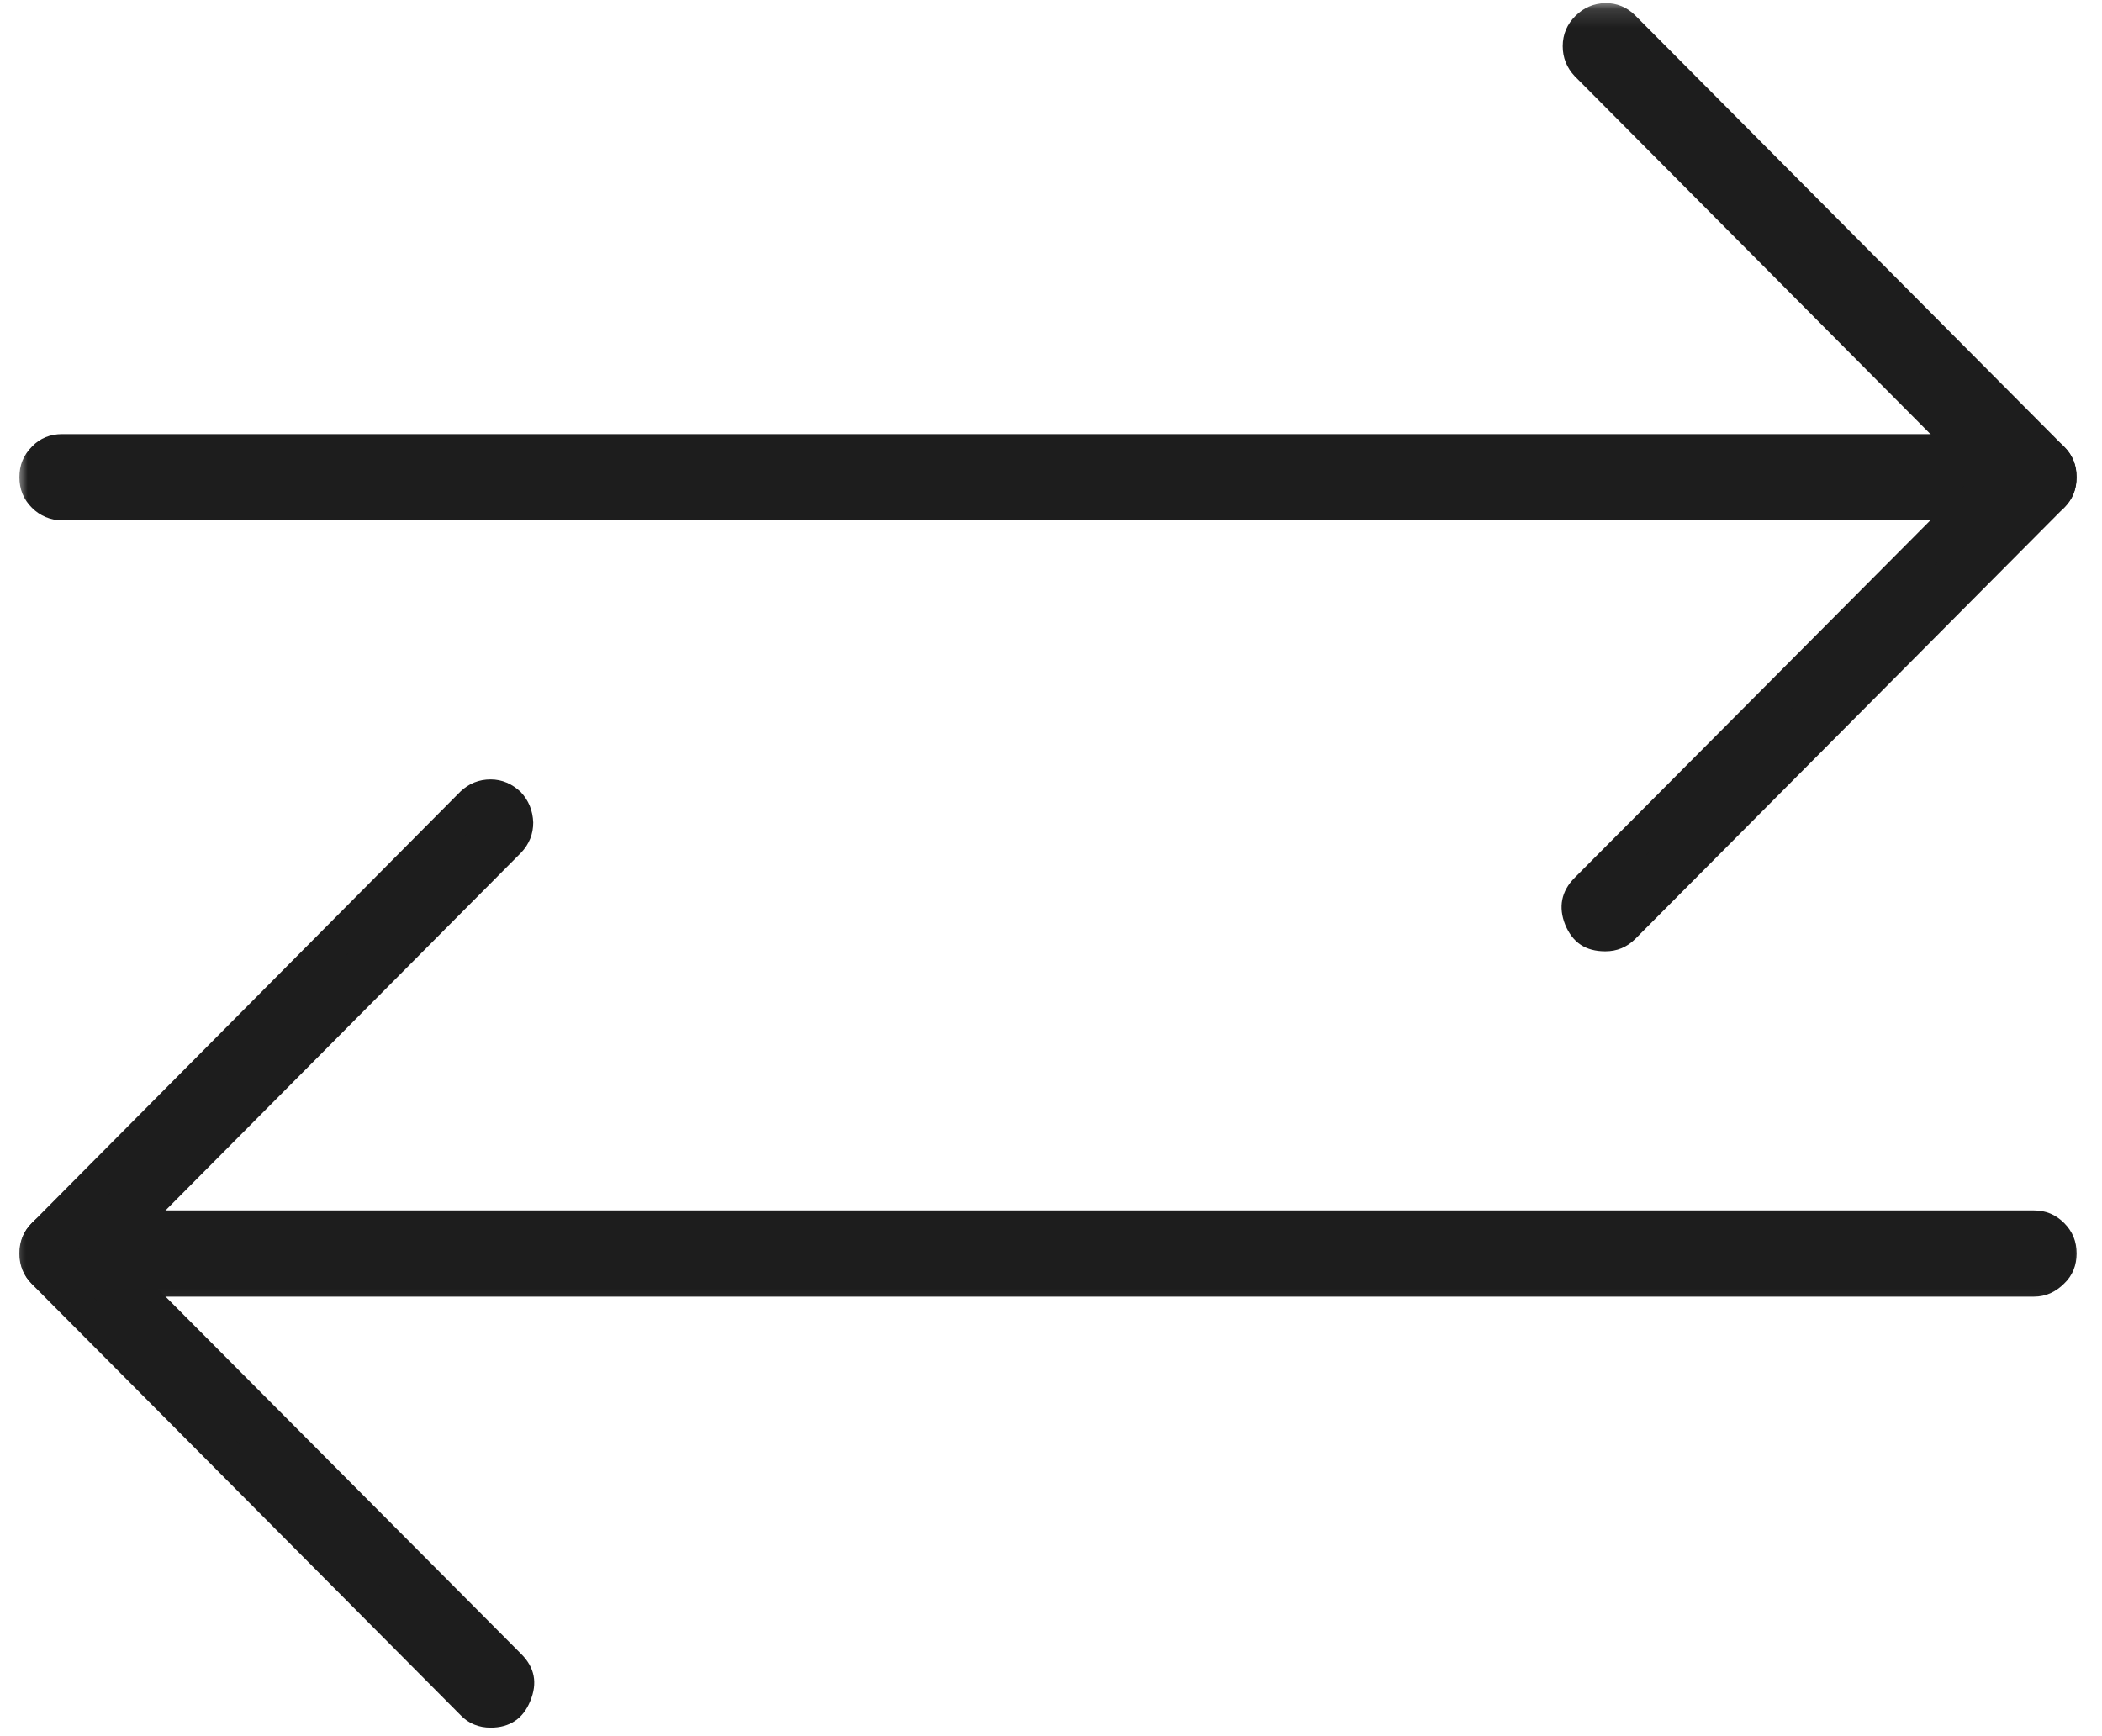 <?xml version="1.0" encoding="UTF-8"?>
<svg xmlns="http://www.w3.org/2000/svg" width="115" height="95" viewBox="0 0 115 95" fill="none">
  <mask id="mask0_2288_2745" style="mask-type:luminance" maskUnits="userSpaceOnUse" x="0" y="22" width="115" height="8">
    <path d="M0.947 22.765H114.182V29.785H0.947V22.765Z" fill="white"></path>
  </mask>
  <g mask="url(#mask0_2288_2745)">
    <path d="M111.281 28.47H3.394C2.763 28.47 2.187 28.223 1.748 27.784C1.282 27.318 1.062 26.769 1.062 26.111C1.062 25.453 1.282 24.904 1.748 24.438C2.187 23.972 2.763 23.753 3.394 23.753H111.281C111.911 23.753 112.46 23.972 112.926 24.438C113.392 24.904 113.612 25.453 113.612 26.111C113.612 26.769 113.392 27.318 112.926 27.784C112.46 28.223 111.911 28.47 111.281 28.47Z" fill="#1D1D1D"></path>
  </g>
  <mask id="mask1_2288_2745" style="mask-type:luminance" maskUnits="userSpaceOnUse" x="83" y="0" width="32" height="58">
    <path d="M83.715 0.14H114.183V57.868H83.715V0.14Z" fill="white"></path>
  </mask>
  <g mask="url(#mask1_2288_2745)">
    <path d="M87.828 52.054C86.758 52.054 86.045 51.588 85.634 50.601C85.25 49.641 85.415 48.763 86.155 48.023L107.957 26.111L86.155 4.171C85.716 3.705 85.497 3.157 85.497 2.526C85.497 1.868 85.744 1.319 86.183 0.881C86.649 0.414 87.17 0.195 87.828 0.167C88.459 0.167 89.007 0.387 89.473 0.853L112.921 24.438C113.387 24.904 113.607 25.453 113.607 26.111C113.607 26.769 113.387 27.317 112.921 27.784L89.473 51.368C89.007 51.835 88.459 52.054 87.828 52.054Z" fill="#1D1D1D"></path>
  </g>
  <mask id="mask2_2288_2745" style="mask-type:luminance" maskUnits="userSpaceOnUse" x="0" y="64" width="115" height="8">
    <path d="M0.947 64.889H114.182V71.909H0.947V64.889Z" fill="white"></path>
  </mask>
  <g mask="url(#mask2_2288_2745)">
    <path d="M111.281 70.949H3.394C2.763 70.949 2.187 70.702 1.748 70.236C1.282 69.797 1.062 69.221 1.062 68.591C1.062 67.933 1.282 67.384 1.748 66.918C2.187 66.452 2.763 66.232 3.394 66.232H111.281C111.911 66.232 112.46 66.452 112.926 66.918C113.392 67.384 113.612 67.933 113.612 68.591C113.612 69.221 113.392 69.797 112.926 70.236C112.46 70.702 111.911 70.949 111.281 70.949Z" fill="#1D1D1D"></path>
  </g>
  <mask id="mask3_2288_2745" style="mask-type:luminance" maskUnits="userSpaceOnUse" x="0" y="36" width="35" height="59">
    <path d="M0.947 36.806H34.569V95H0.947V36.806Z" fill="white"></path>
  </mask>
  <g mask="url(#mask3_2288_2745)">
    <path d="M26.841 94.534C26.21 94.534 25.635 94.314 25.196 93.848L1.748 70.263C1.282 69.797 1.062 69.221 1.062 68.59C1.062 67.932 1.282 67.384 1.748 66.917L25.196 43.305C25.662 42.866 26.21 42.647 26.841 42.647C27.472 42.647 28.02 42.894 28.487 43.333C28.925 43.799 29.145 44.347 29.172 45.005C29.172 45.636 28.953 46.185 28.514 46.651L6.712 68.59L28.514 90.502C29.255 91.243 29.419 92.093 29.008 93.08C28.624 94.04 27.883 94.534 26.841 94.534Z" fill="#1D1D1D"></path>
  </g>
  <mask id="mask4_2288_2745" style="mask-type:luminance" maskUnits="userSpaceOnUse" x="0" y="22" width="115" height="8">
    <path d="M0.947 22.765H114.182V29.785H0.947V22.765Z" fill="white"></path>
  </mask>
  <g mask="url(#mask4_2288_2745)">
    <path d="M3.389 26.111H111.276" stroke="#1D1D1D" stroke-width="0.894" stroke-linecap="round" stroke-linejoin="round"></path>
  </g>
  <mask id="mask5_2288_2745" style="mask-type:luminance" maskUnits="userSpaceOnUse" x="83" y="0" width="32" height="58">
    <path d="M83.715 0.14H114.183V57.868H83.715V0.14Z" fill="white"></path>
  </mask>
  <g mask="url(#mask5_2288_2745)">
    <path d="M87.828 2.499L111.276 26.111L87.828 49.696" stroke="#1D1D1D" stroke-width="0.894" stroke-linecap="round" stroke-linejoin="round"></path>
  </g>
  <mask id="mask6_2288_2745" style="mask-type:luminance" maskUnits="userSpaceOnUse" x="0" y="64" width="115" height="8">
    <path d="M0.947 64.889H114.182V71.909H0.947V64.889Z" fill="white"></path>
  </mask>
  <g mask="url(#mask6_2288_2745)">
    <path d="M111.276 68.591H3.389" stroke="#1D1D1D" stroke-width="0.894" stroke-linecap="round" stroke-linejoin="round"></path>
  </g>
  <mask id="mask7_2288_2745" style="mask-type:luminance" maskUnits="userSpaceOnUse" x="0" y="36" width="35" height="59">
    <path d="M0.947 36.806H34.569V95H0.947V36.806Z" fill="white"></path>
  </mask>
  <g mask="url(#mask7_2288_2745)">
    <path d="M26.836 92.175L3.389 68.59L26.836 44.977" stroke="#1D1D1D" stroke-width="0.894" stroke-linecap="round" stroke-linejoin="round"></path>
  </g>
</svg>
